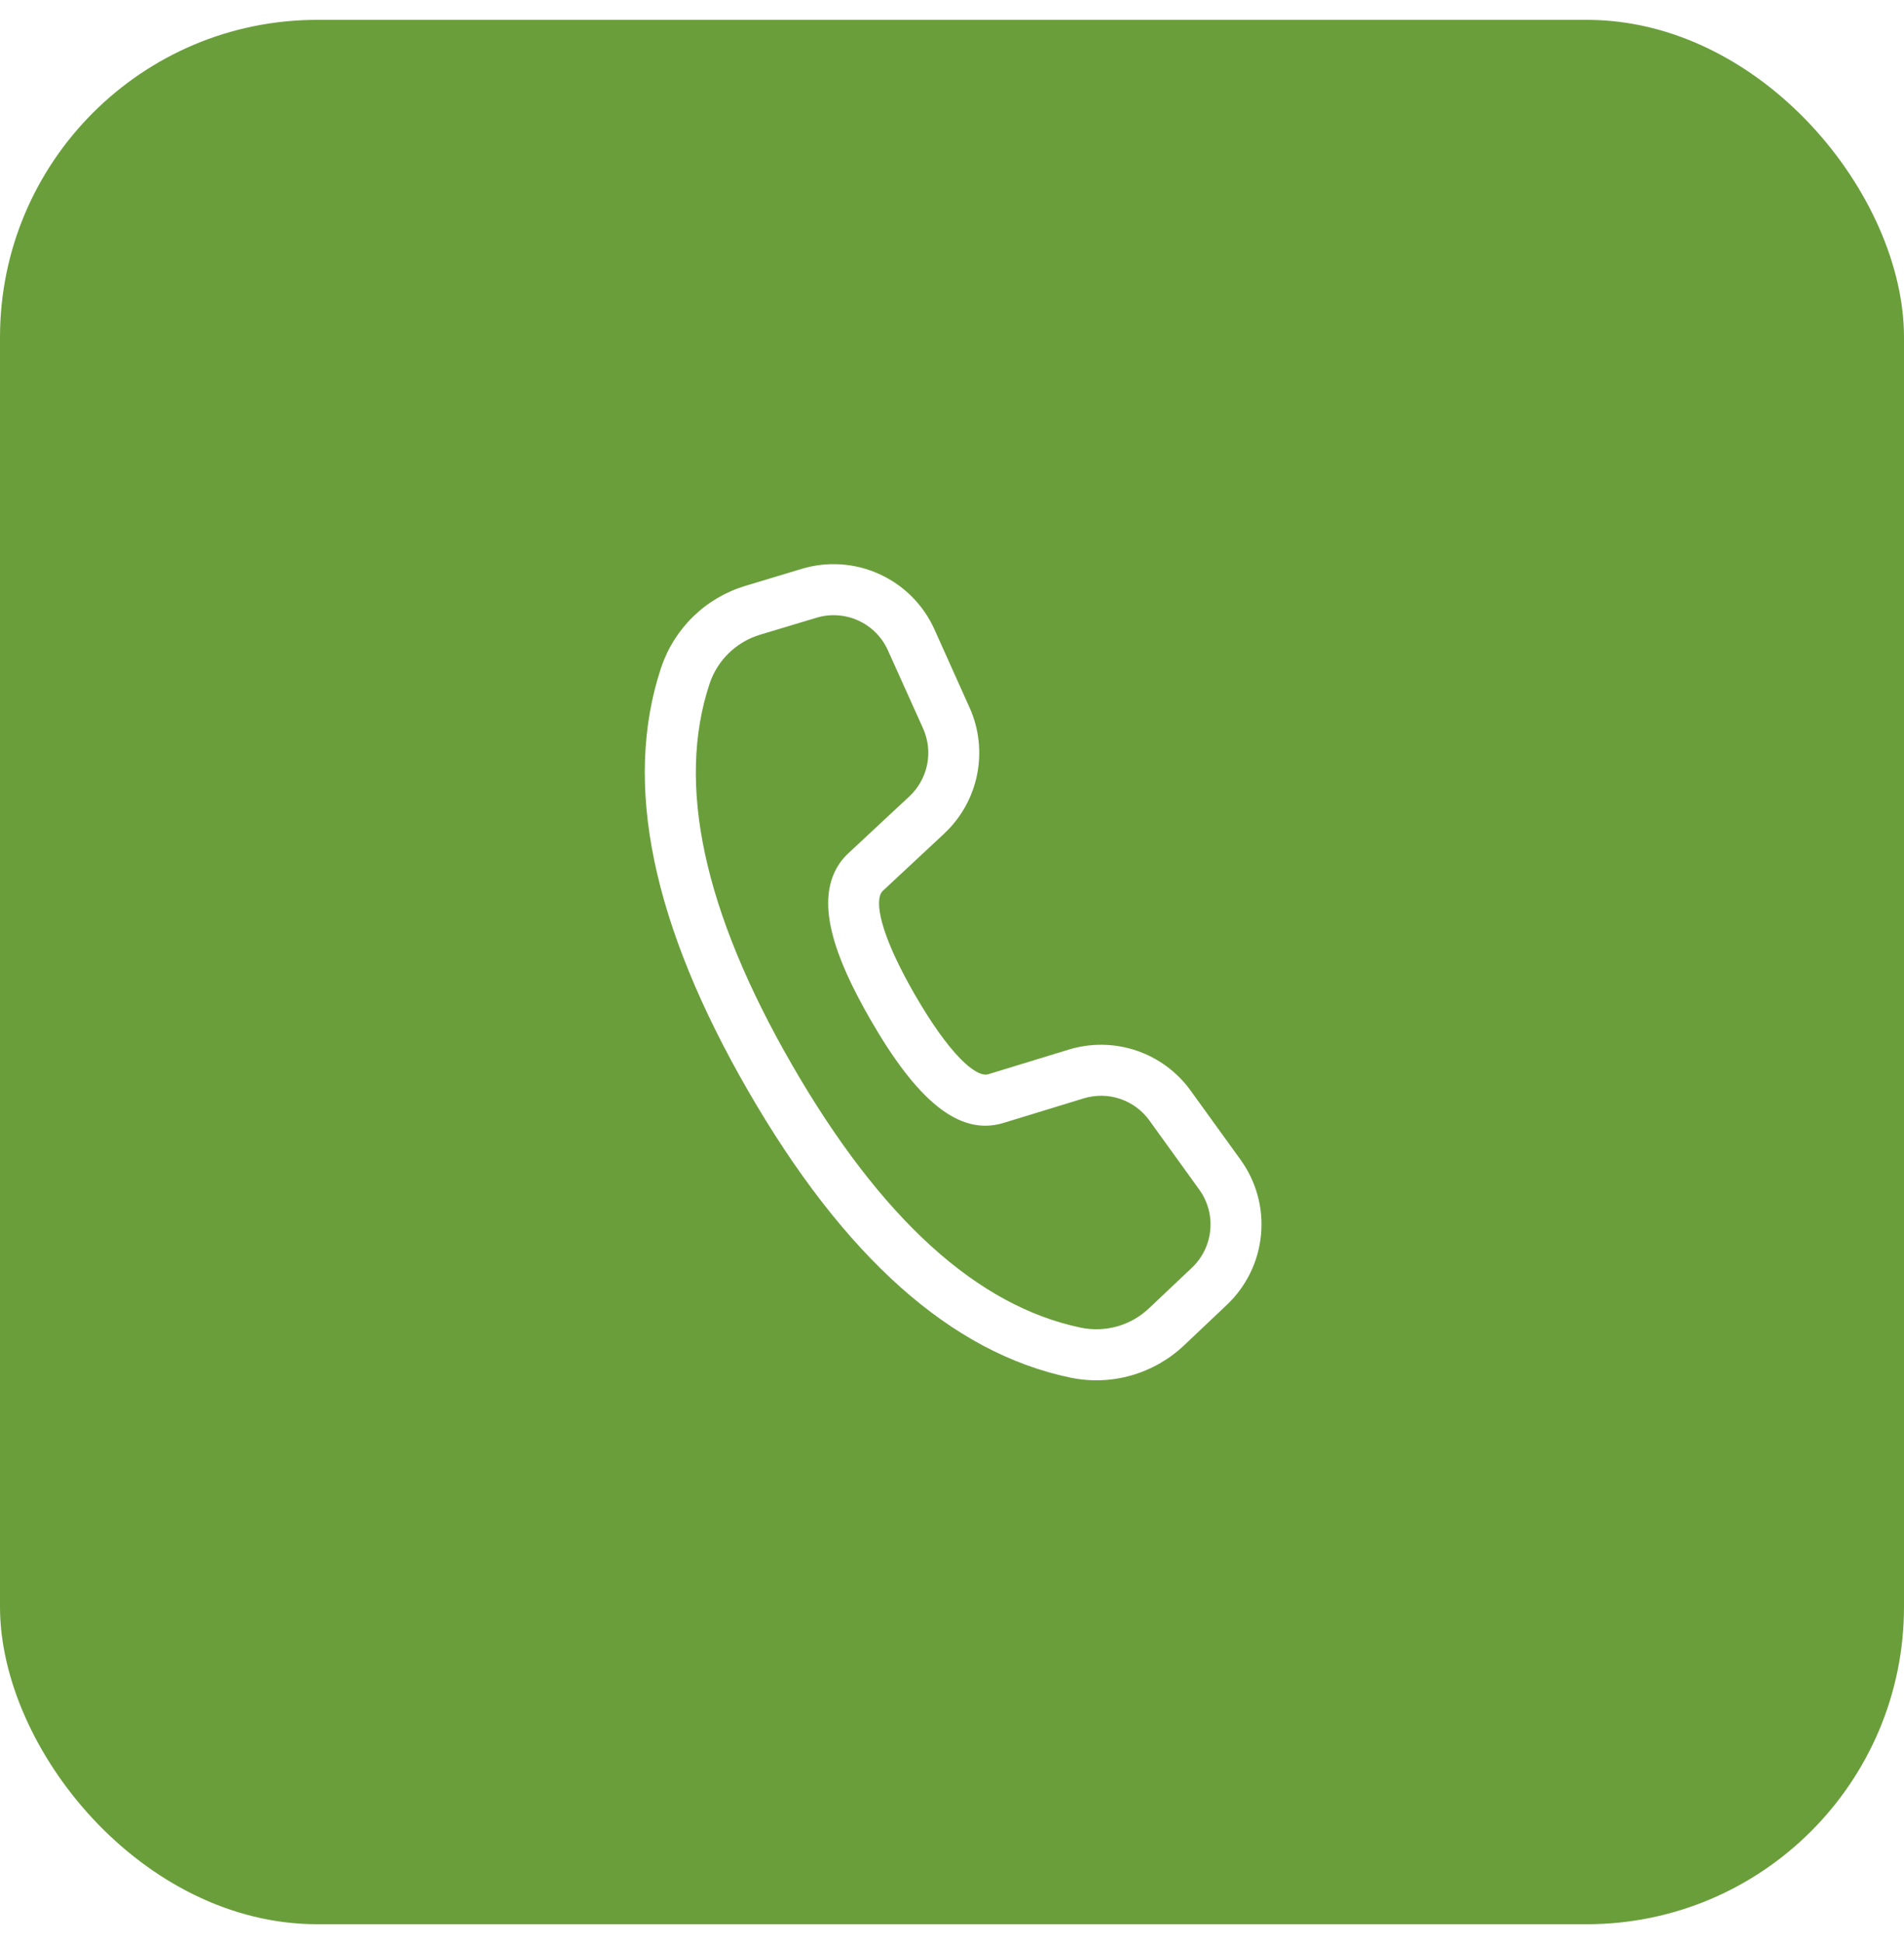 <svg width="48" height="49" viewBox="0 0 48 49" fill="none" xmlns="http://www.w3.org/2000/svg">
<g filter="url(#filter0_i_154_1079)">
<rect y="0.5" width="48" height="48" rx="8" fill="#6A9E3B"/>
<path d="M18.789 14.767L20.211 14.338C20.859 14.143 21.556 14.19 22.171 14.471C22.787 14.751 23.279 15.246 23.557 15.863L24.442 17.833C24.681 18.364 24.747 18.956 24.632 19.526C24.517 20.096 24.227 20.616 23.801 21.013L22.254 22.456C22.235 22.474 22.22 22.495 22.208 22.518C22.046 22.849 22.292 23.733 23.062 25.068C23.931 26.573 24.603 27.168 24.914 27.076L26.944 26.455C27.5 26.285 28.096 26.294 28.647 26.479C29.198 26.665 29.677 27.018 30.017 27.49L31.275 29.232C31.671 29.779 31.854 30.451 31.79 31.123C31.727 31.795 31.422 32.421 30.933 32.885L29.85 33.91C29.474 34.266 29.016 34.526 28.518 34.668C28.019 34.81 27.493 34.829 26.985 34.723C23.971 34.096 21.27 31.668 18.86 27.494C16.449 23.317 15.697 19.76 16.665 16.834C16.828 16.345 17.105 15.901 17.475 15.541C17.845 15.181 18.295 14.916 18.789 14.767ZM19.161 15.998C18.865 16.087 18.595 16.247 18.373 16.462C18.151 16.678 17.984 16.944 17.887 17.238C17.052 19.759 17.728 22.961 19.974 26.851C22.218 30.738 24.651 32.924 27.249 33.464C27.553 33.527 27.869 33.516 28.168 33.431C28.467 33.346 28.741 33.189 28.967 32.975L30.049 31.952C30.313 31.702 30.477 31.365 30.511 31.003C30.545 30.641 30.447 30.279 30.234 29.985L28.976 28.241C28.793 27.987 28.535 27.797 28.238 27.697C27.941 27.597 27.621 27.593 27.321 27.684L25.286 28.307C24.159 28.642 23.1 27.704 21.95 25.71C20.975 24.023 20.637 22.805 21.054 21.953C21.135 21.788 21.243 21.642 21.378 21.515L22.925 20.073C23.154 19.859 23.311 19.579 23.373 19.272C23.435 18.965 23.399 18.646 23.271 18.36L22.384 16.391C22.235 16.059 21.97 15.792 21.638 15.641C21.307 15.49 20.931 15.465 20.583 15.57L19.161 15.998Z" fill="white"/>
</g>
<defs>
<filter id="filter0_i_154_1079" x="0" y="0.5" width="48" height="48" filterUnits="userSpaceOnUse" color-interpolation-filters="sRGB">
<feFlood flood-opacity="0" result="BackgroundImageFix"/>
<feBlend mode="normal" in="SourceGraphic" in2="BackgroundImageFix" result="shape"/>
<feColorMatrix in="SourceAlpha" type="matrix" values="0 0 0 0 0 0 0 0 0 0 0 0 0 0 0 0 0 0 127 0" result="hardAlpha"/>
<feMorphology radius="4" operator="erode" in="SourceAlpha" result="effect1_innerShadow_154_1079"/>
<feOffset/>
<feGaussianBlur stdDeviation="7"/>
<feComposite in2="hardAlpha" operator="arithmetic" k2="-1" k3="1"/>
<feColorMatrix type="matrix" values="0 0 0 0 1 0 0 0 0 1 0 0 0 0 1 0 0 0 0.5 0"/>
<feBlend mode="normal" in2="shape" result="effect1_innerShadow_154_1079"/>
</filter>
</defs>
</svg>
